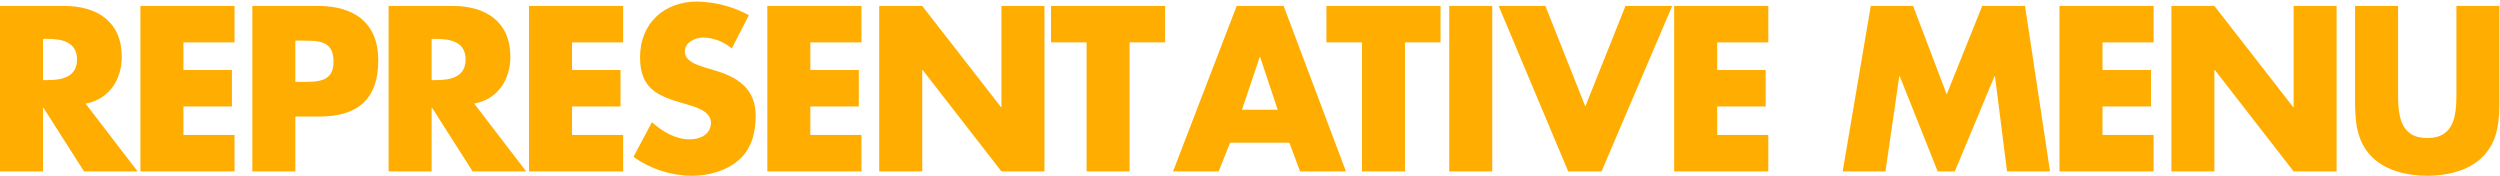 <svg width="1120" height="79" viewBox="0 0 1120 79" fill="none" xmlns="http://www.w3.org/2000/svg">
<path d="M61.632 76.781H37.647L19.463 48.275H19.263V76.781H0V2.663H28.8C43.446 2.663 54.553 9.642 54.553 25.463C54.553 35.686 48.853 44.533 38.335 46.4L61.632 76.781ZM19.266 35.89H21.134C27.425 35.89 34.502 34.71 34.502 26.649C34.502 18.588 27.425 17.41 21.134 17.41H19.266V35.89Z" fill="#FFAD00"/>
<path d="M82.176 18.982V31.368H103.9V47.685H82.176V60.463H105.076V76.78H62.906V2.663H105.076V18.98L82.176 18.982Z" fill="#FFAD00"/>
<path d="M113.047 2.663H142.536C158.46 2.663 169.469 10.035 169.469 27.041C169.469 44.541 160.033 52.205 143.223 52.205H132.313V76.779H113.047V2.663ZM132.313 36.674H135.557C142.537 36.674 149.418 36.674 149.418 27.631C149.418 18.293 143.028 18.194 135.557 18.194H132.314L132.313 36.674Z" fill="#FFAD00"/>
<path d="M235.725 76.781H211.741L193.559 48.275H193.359V76.781H174.094V2.663H202.894C217.541 2.663 228.648 9.642 228.648 25.463C228.648 35.686 222.948 44.533 212.429 46.4L235.725 76.781ZM193.359 35.89H195.226C201.517 35.89 208.595 34.71 208.595 26.649C208.595 18.588 201.517 17.41 195.226 17.41H193.359V35.89Z" fill="#FFAD00"/>
<path d="M256.27 18.982V31.368H277.994V47.685H256.27V60.463H279.17V76.78H237V2.663H279.17V18.98L256.27 18.982Z" fill="#FFAD00"/>
<path d="M327.834 21.735C324.273 18.664 319.755 16.927 315.054 16.82C311.516 16.82 306.798 18.884 306.798 23.013C306.798 27.338 312.008 29.013 315.349 30.09L320.264 31.564C330.586 34.611 338.548 39.821 338.548 51.813C338.548 59.186 336.778 66.755 330.881 71.768C325.081 76.683 317.315 78.747 309.846 78.747C300.503 78.656 291.413 75.706 283.797 70.294L292.059 54.763C296.875 58.989 302.576 62.43 309.159 62.43C313.681 62.43 318.497 60.169 318.497 54.959C318.497 49.553 310.929 47.685 306.797 46.506C294.707 43.065 286.744 39.92 286.744 25.568C286.744 10.529 297.459 0.699 312.302 0.699C320.412 0.847 328.368 2.939 335.502 6.799L327.834 21.735Z" fill="#FFAD00"/>
<path d="M363.026 18.982V31.368H384.75V47.685H363.026V60.463H385.926V76.78H343.758V2.663H385.927V18.98L363.026 18.982Z" fill="#FFAD00"/>
<path d="M393.891 2.663H413.157L448.445 47.978H448.645V2.663H467.911V76.779H448.643L413.357 31.368H413.157V76.781H393.891V2.663Z" fill="#FFAD00"/>
<path d="M506.054 76.781H486.788V18.981H470.859V2.663H521.973V18.98H506.054V76.781Z" fill="#FFAD00"/>
<path d="M551.08 63.904L545.969 76.781H525.523L554.029 2.663H575.065L602.981 76.779H582.437L577.62 63.902L551.08 63.904ZM564.547 25.563H564.347L556.388 49.163H572.41L564.547 25.563Z" fill="#FFAD00"/>
<path d="M629.432 76.781H610.166V18.981H594.242V2.663H645.354V18.98H629.432V76.781Z" fill="#FFAD00"/>
<path d="M668.526 76.781H649.258V2.663H668.525L668.526 76.781Z" fill="#FFAD00"/>
<path d="M710.218 47.685L728.207 2.665H749.144L717.493 76.781H702.554L671.391 2.663H692.329L710.218 47.685Z" fill="#FFAD00"/>
<path d="M769.301 18.982V31.368H791.024V47.685H769.301V60.463H792.201V76.78H750.031V2.663H792.201V18.98L769.301 18.982Z" fill="#FFAD00"/>
<path d="M838.105 2.663H857.077L872.117 42.277L888.041 2.663H907.209L918.415 76.779H899.153L893.747 34.118H893.547L875.753 76.781H868.086L851.08 34.12H850.88L844.687 76.781H825.523L838.105 2.663Z" fill="#FFAD00"/>
<path d="M941.918 18.982V31.368H963.641V47.685H941.918V60.463H964.818V76.78H922.648V2.663H964.818V18.98L941.918 18.982Z" fill="#FFAD00"/>
<path d="M972.782 2.663H992.049L1027.34 47.978H1027.54V2.663H1046.8V76.779H1027.54L992.248 31.366H992.048V76.779H972.781L972.782 2.663Z" fill="#FFAD00"/>
<path d="M1119.74 2.663V44.343C1119.74 53.878 1119.35 63.314 1111.98 70.49C1105.78 76.59 1096.05 78.747 1087.4 78.747C1078.75 78.747 1069.02 76.585 1062.83 70.49C1055.46 63.314 1055.06 53.878 1055.06 44.343V2.663H1074.33V41.687C1074.33 51.32 1075.02 61.838 1087.4 61.838C1099.79 61.838 1100.48 51.32 1100.48 41.687V2.663H1119.74Z" fill="#FFAD00"/>
</svg>
